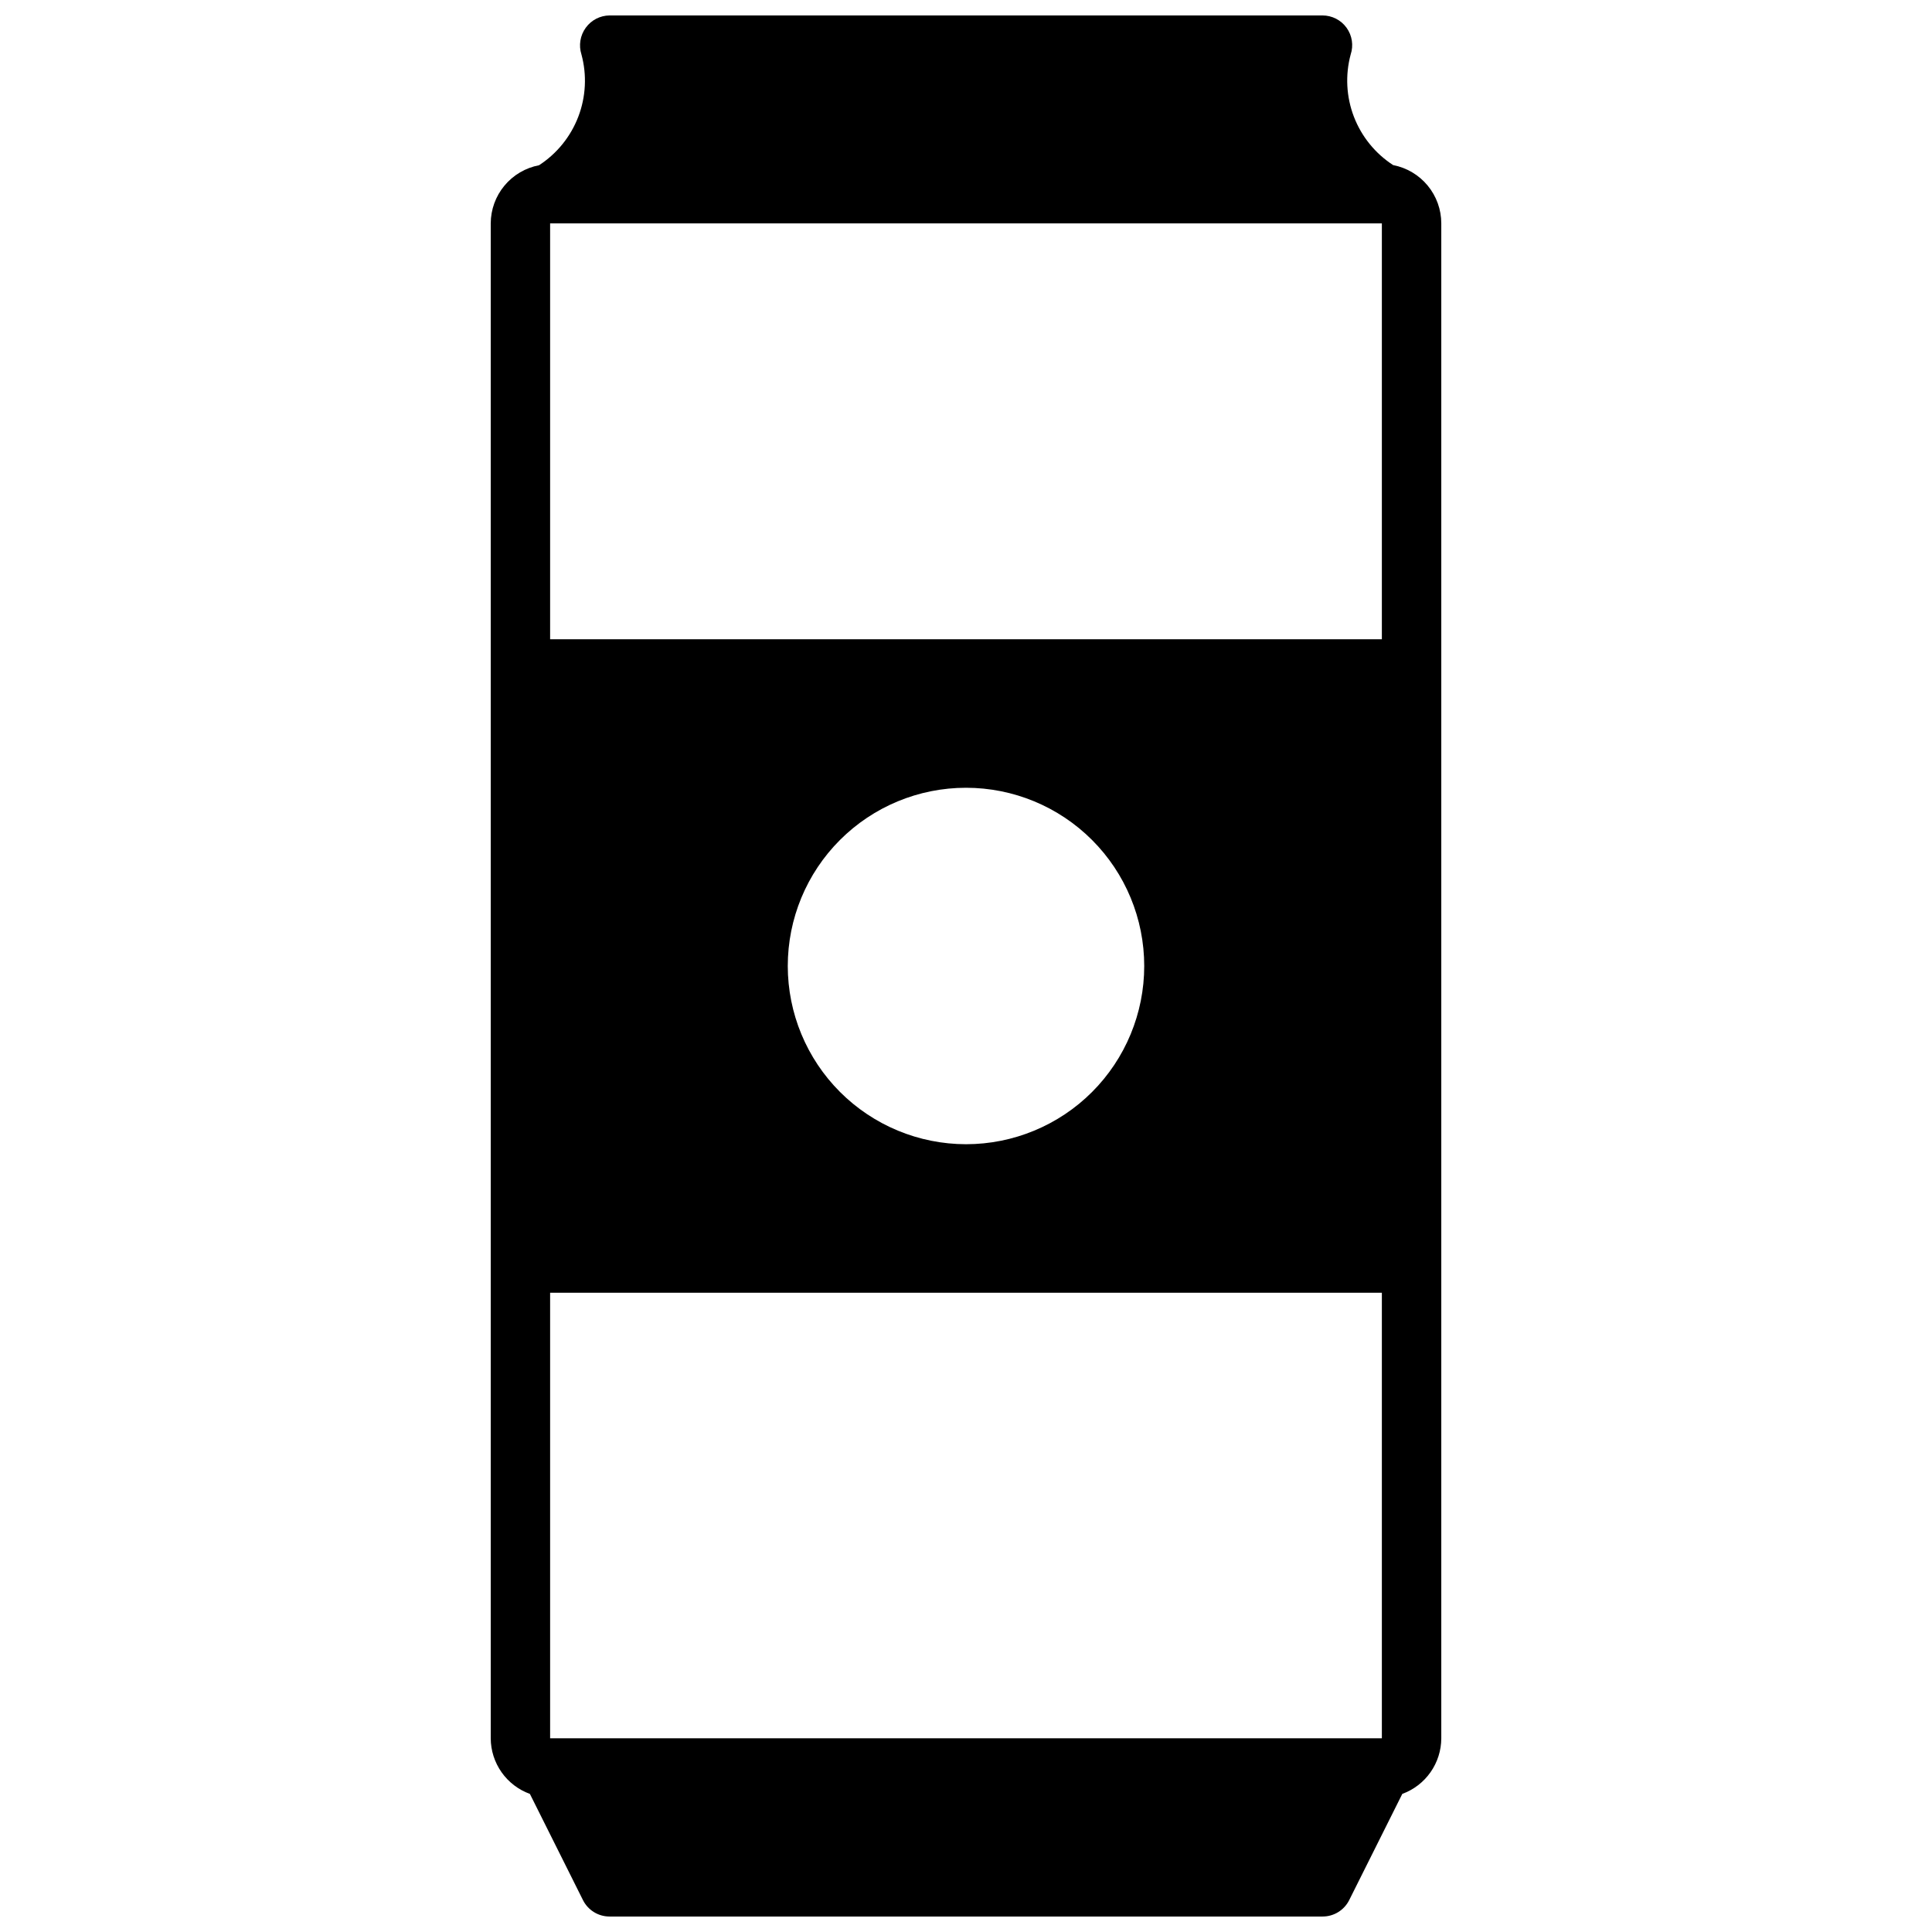 <?xml version="1.0" encoding="UTF-8"?>
<!-- Uploaded to: ICON Repo, www.iconrepo.com, Generator: ICON Repo Mixer Tools -->
<svg width="800px" height="800px" version="1.1" viewBox="144 144 512 512" xmlns="http://www.w3.org/2000/svg">
 <defs>
  <clipPath id="a">
   <path d="m274 148.09h252v503.81h-252z"/>
  </clipPath>
 </defs>
 <g clip-path="url(#a)">
  <path d="m299.24 151.34c-1.492 2.047-1.918 4.676-1.152 7.086 1.477 5.453 1.184 11.234-0.836 16.512-2.023 5.277-5.664 9.777-10.402 12.852-3.59 0.684-6.832 2.594-9.168 5.406-2.336 2.809-3.621 6.344-3.633 10v401.47c0.012 3.223 1.016 6.363 2.871 9 1.855 2.633 4.473 4.637 7.504 5.734l14.066 28.141v0.004c1.336 2.668 4.062 4.356 7.047 4.352h188.93c3 0.016 5.746-1.672 7.086-4.352l14.066-28.141v-0.004c3.023-1.105 5.637-3.109 7.484-5.746 1.848-2.633 2.844-5.769 2.852-8.988v-401.47c0-3.656-1.277-7.195-3.606-10.016-2.328-2.816-5.562-4.738-9.152-5.43-4.734-3.066-8.375-7.555-10.398-12.816-2.023-5.266-2.324-11.039-0.859-16.484 0.801-2.402 0.395-5.039-1.082-7.09-1.48-2.055-3.859-3.269-6.391-3.269h-188.93c-2.496 0.023-4.832 1.23-6.297 3.25zm53.527 248.66c0-12.527 4.977-24.543 13.836-33.398 8.855-8.859 20.871-13.836 33.398-13.836 12.523 0 24.539 4.977 33.398 13.836 8.855 8.855 13.832 20.871 13.832 33.398 0 12.523-4.977 24.539-13.832 33.398-8.859 8.855-20.875 13.832-33.398 13.832-12.523-0.012-24.531-4.992-33.387-13.848-8.855-8.855-13.836-20.863-13.848-33.383zm157.44 204.67h-220.42v-118.08h220.42zm0-401.47v110.21h-220.42v-110.21z"/>
 </g>
</svg>